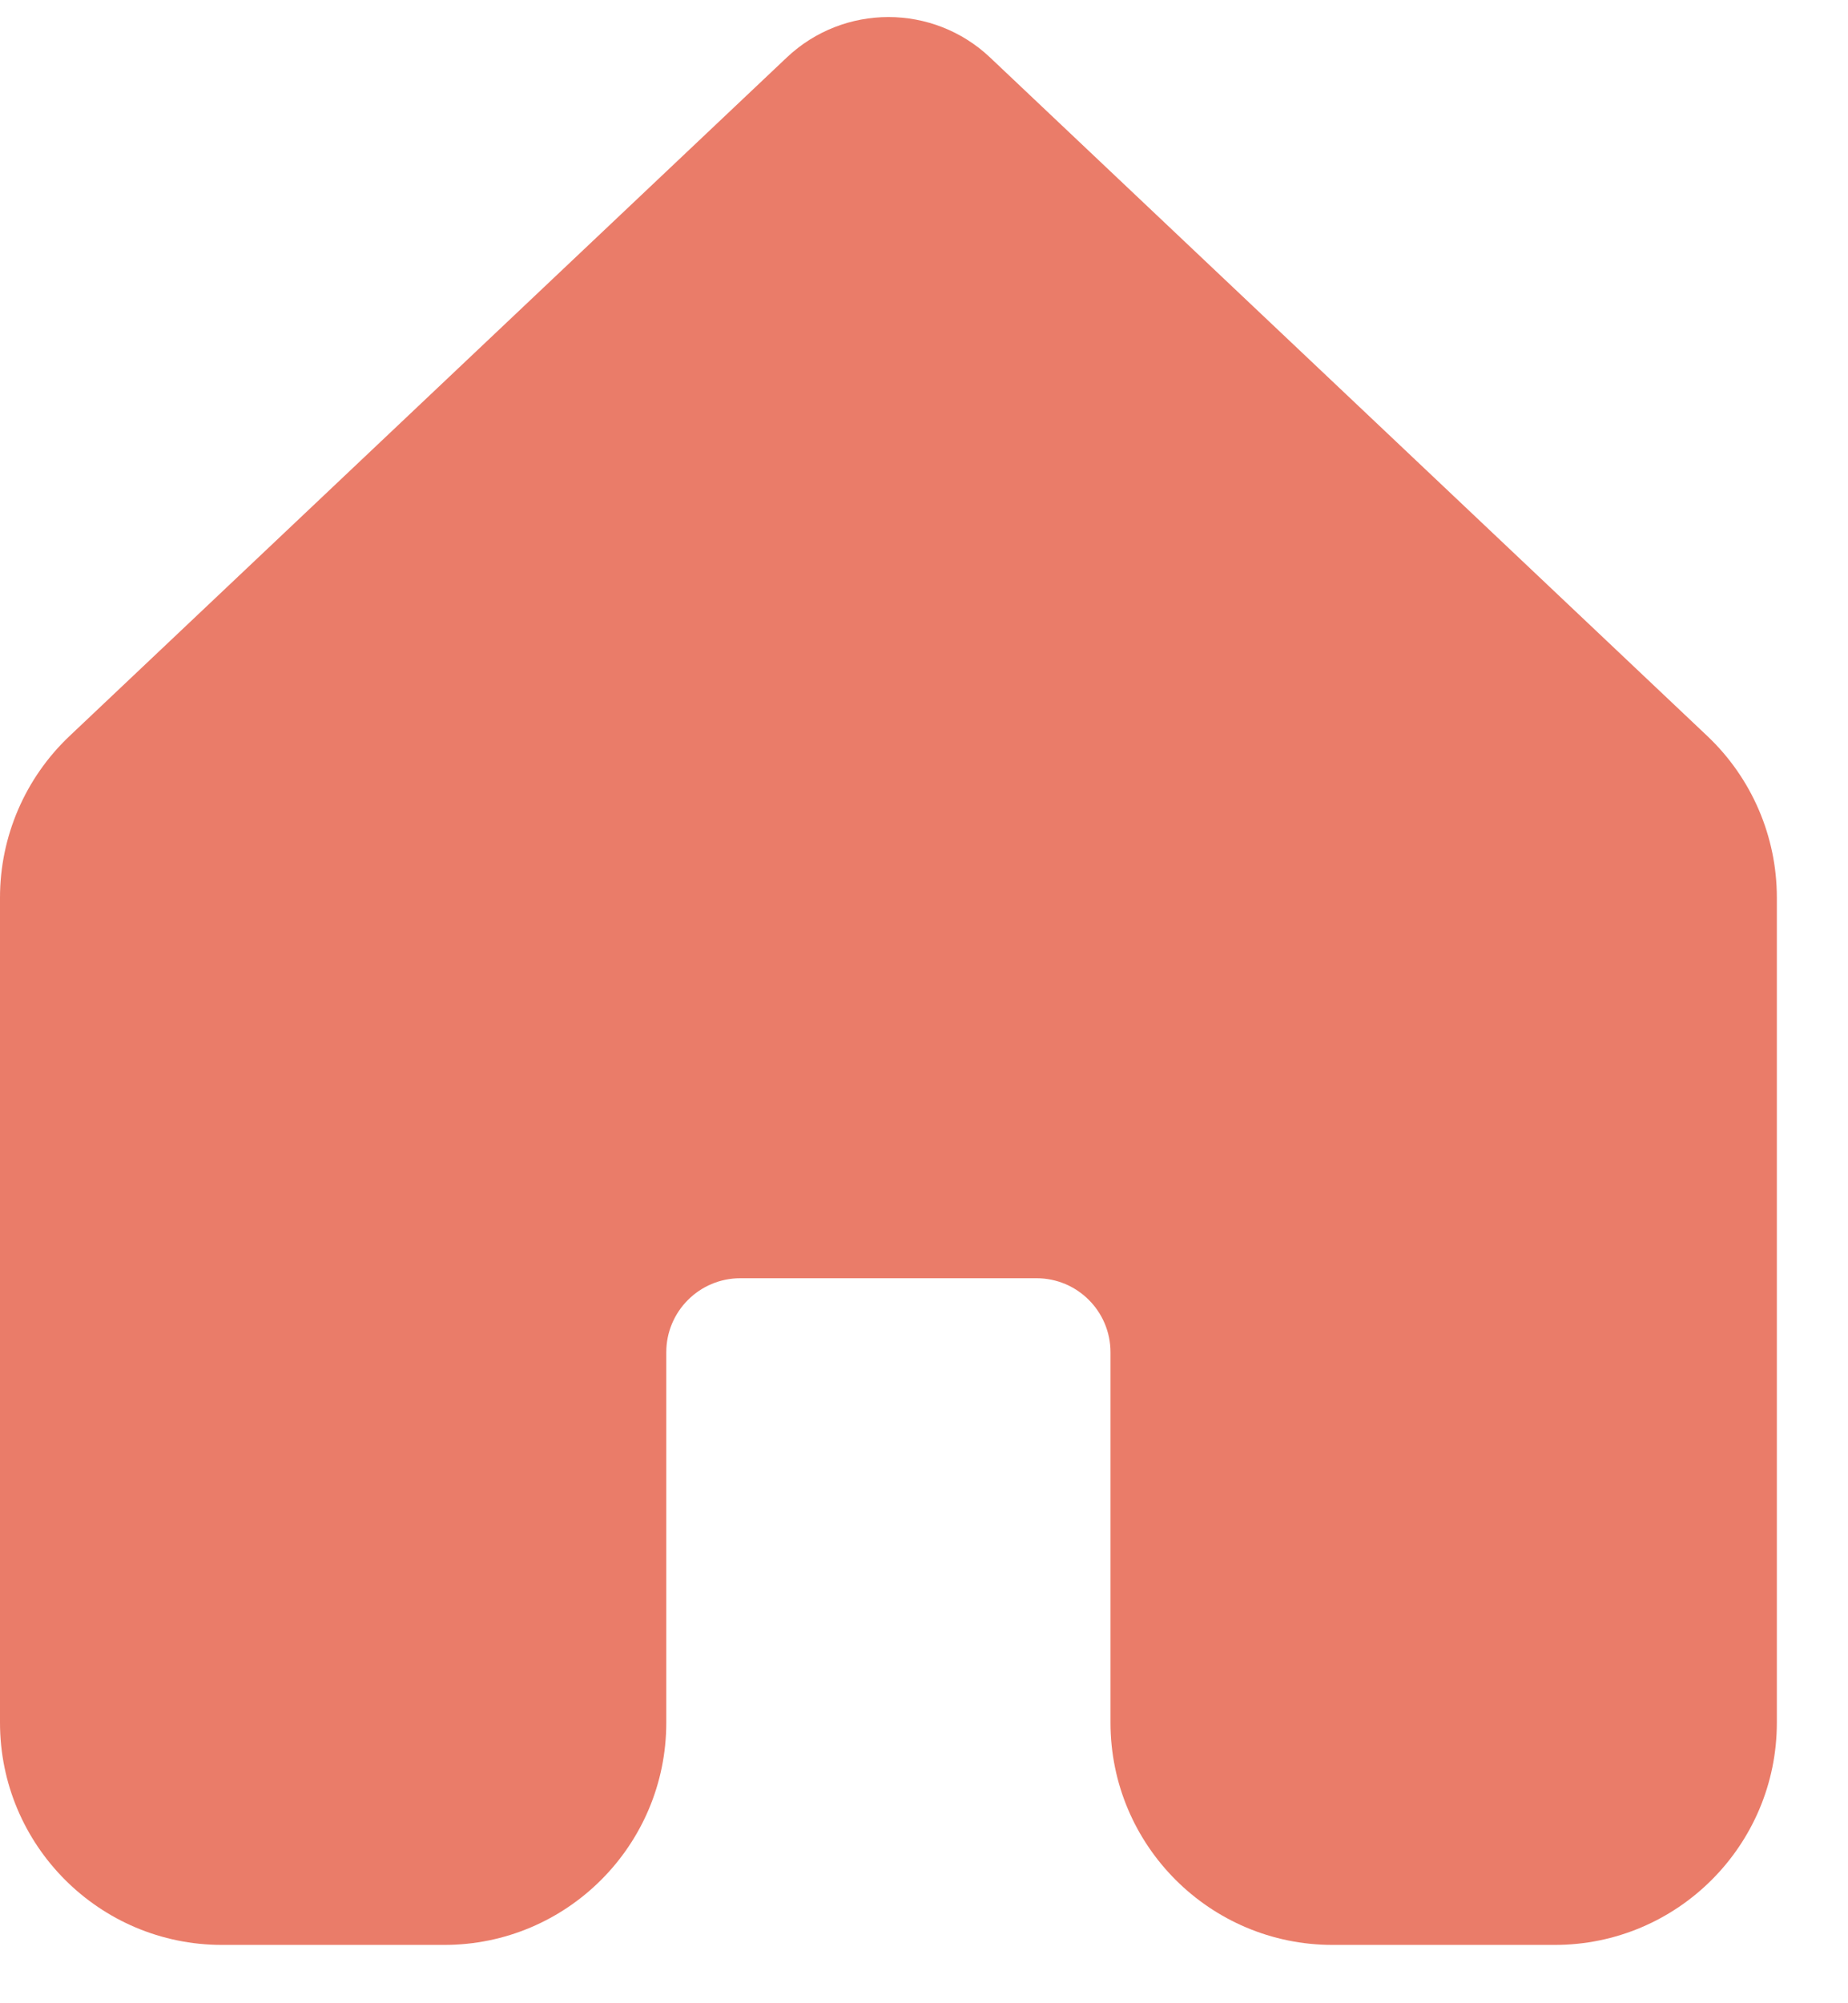 <svg width="24" height="26" viewBox="0 0 24 26" fill="none" xmlns="http://www.w3.org/2000/svg">
<path d="M12.859 0.747C12.118 0.046 10.958 0.046 10.217 0.747L0.903 9.553C0.327 10.098 0 10.856 0 11.649V22.358C0 23.951 1.291 25.243 2.884 25.243H5.769C7.362 25.243 8.653 23.951 8.653 22.358V17.551C8.653 17.02 9.084 16.59 9.615 16.59H13.461C13.992 16.59 14.422 17.02 14.422 17.551V22.358C14.422 23.951 15.714 25.243 17.307 25.243H20.191C21.784 25.243 23.076 23.951 23.076 22.358V11.649C23.076 10.856 22.749 10.098 22.173 9.553L12.859 0.747Z" fill="#EA7C69"/>
</svg>

